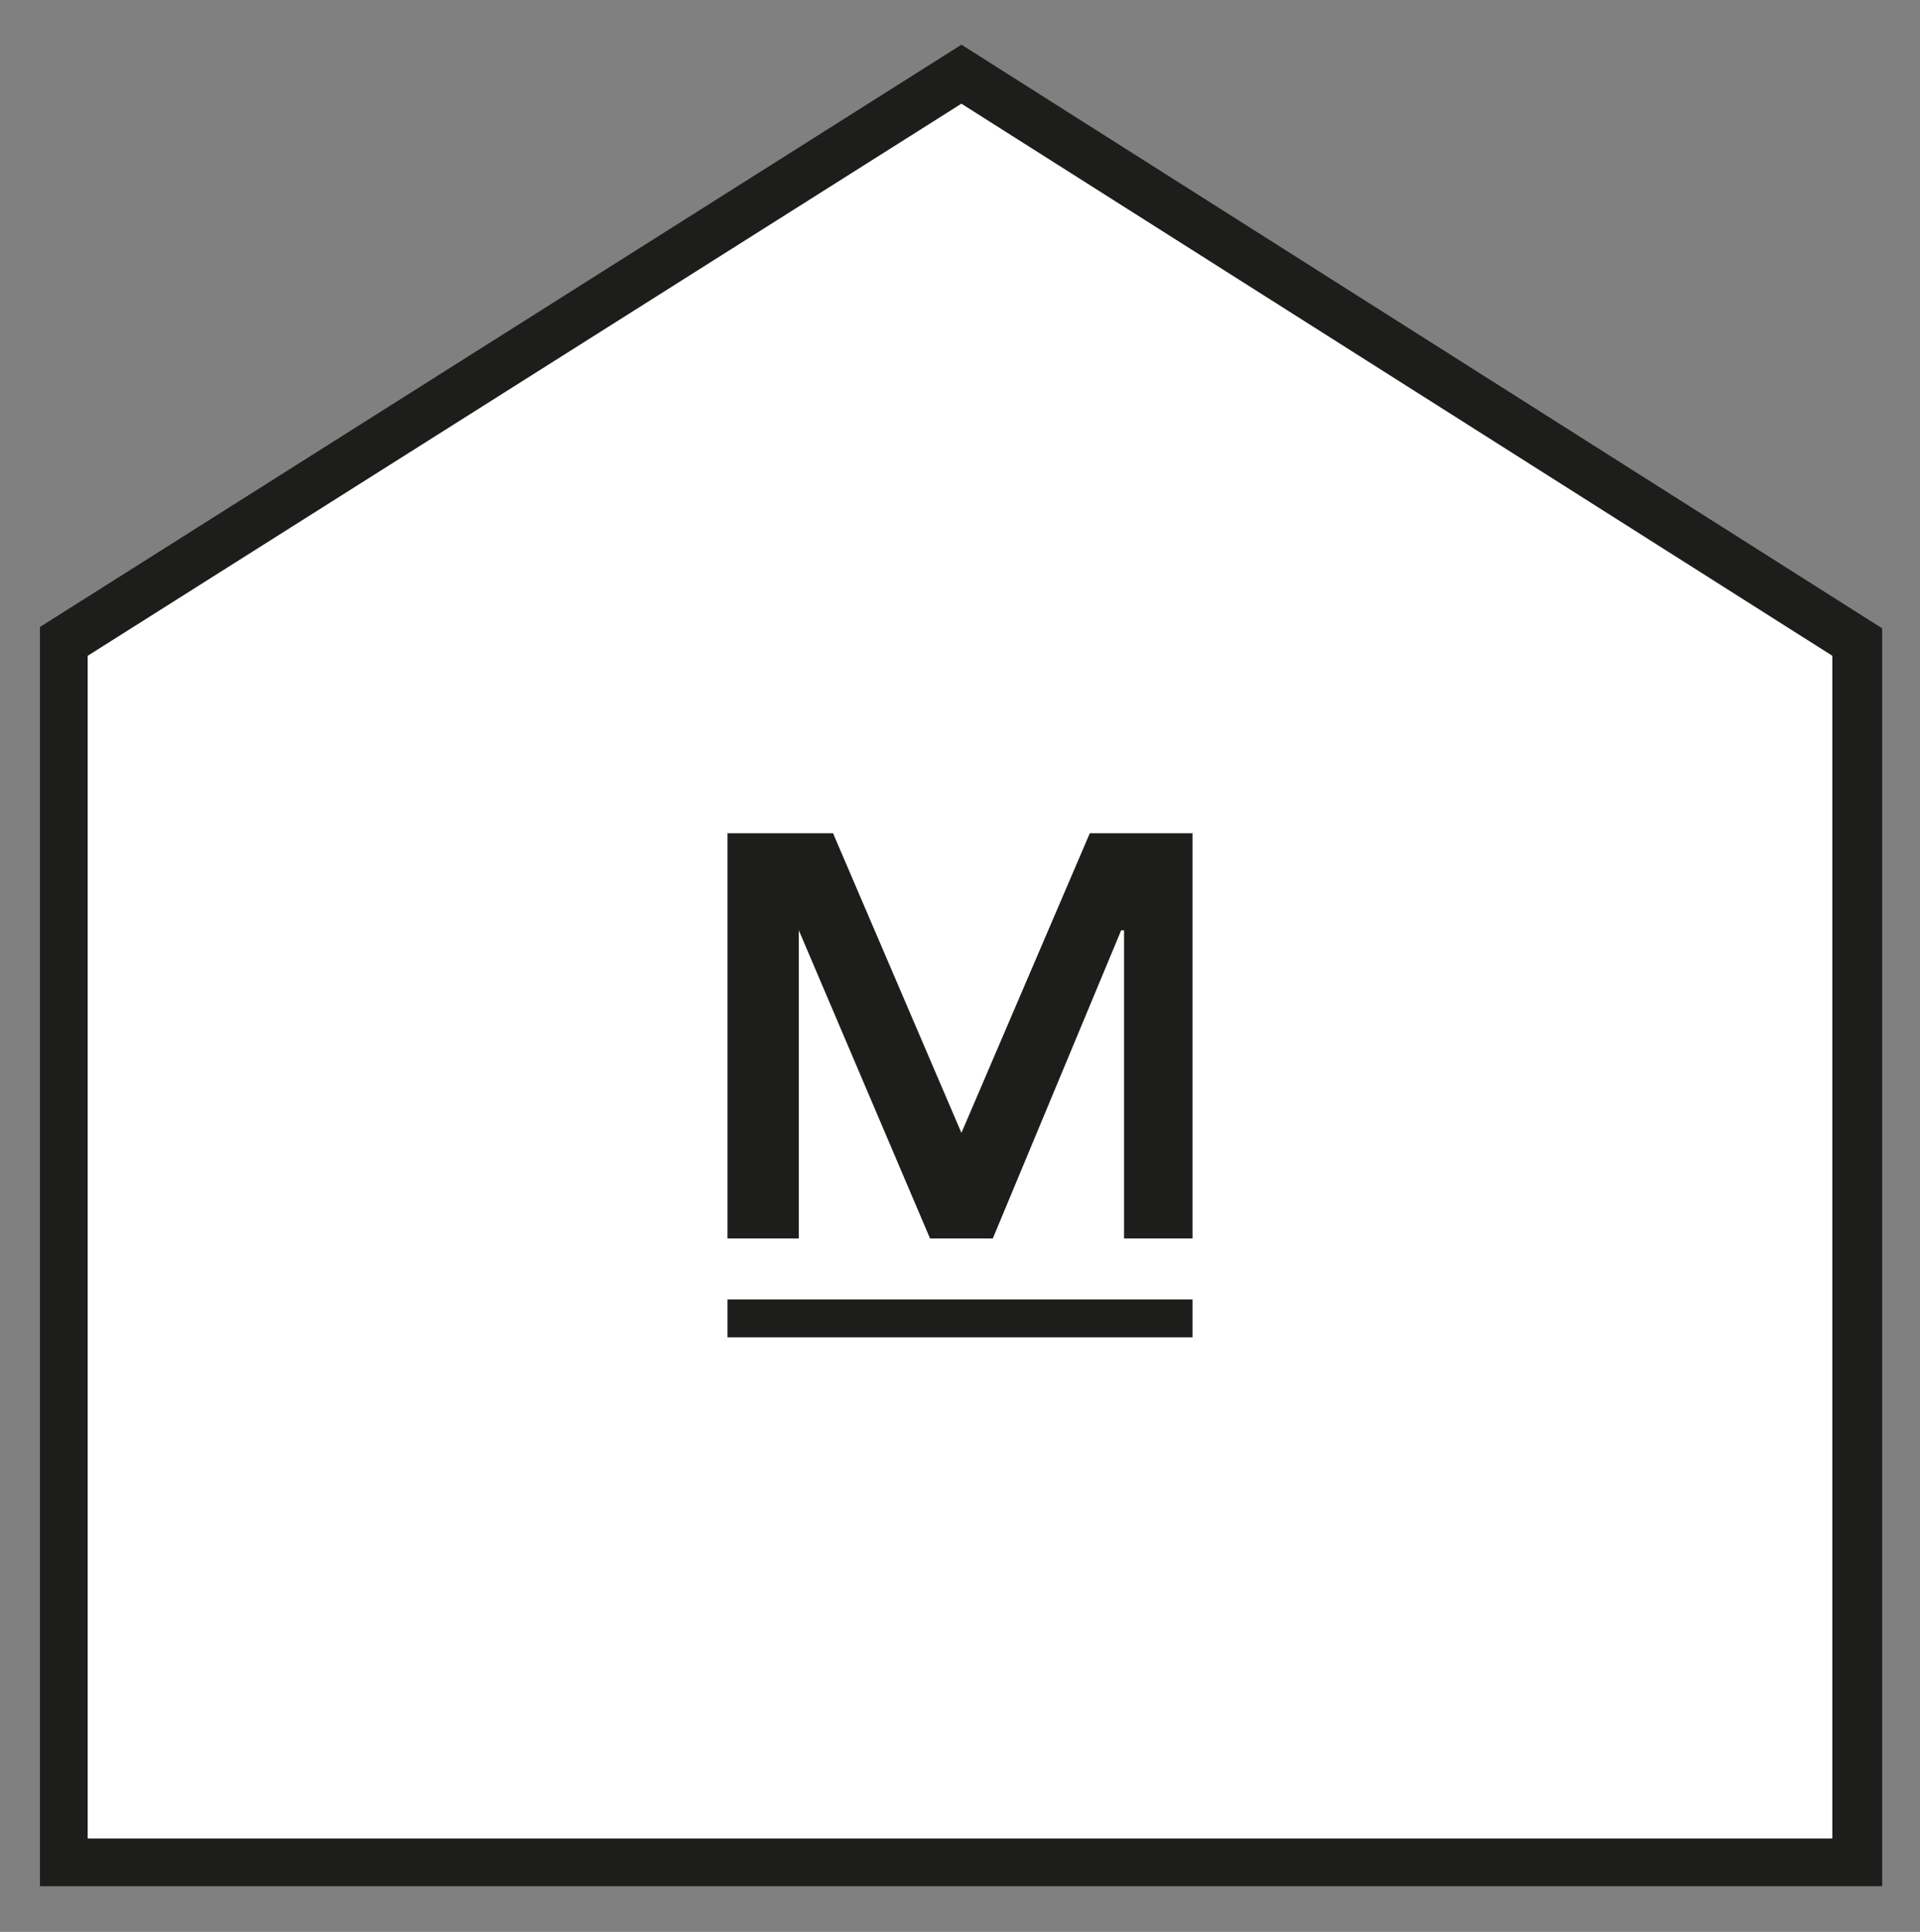 <?xml version="1.0" encoding="utf-8"?>
<!-- Generator: Adobe Illustrator 21.1.0, SVG Export Plug-In . SVG Version: 6.00 Build 0)  -->
<svg version="1.1" id="Ebene_1" xmlns="http://www.w3.org/2000/svg" xmlns:xlink="http://www.w3.org/1999/xlink" x="0px" y="0px"
	 viewBox="0 0 67.3 67.7" style="enable-background:new 0 0 67.3 67.7;" xml:space="preserve">
<rect x="0" y="0" width="67.3" height="67.7" fill="#808080" stroke="none"/>
<style type="text/css">
	.st0{fill:#FFFFFF;}
	.st1{clip-path:url(#SVGID_2_);fill:none;stroke:#1D1D1B;stroke-width:1.747;}
	.st2{fill:#1D1D1B;}
	.st3{fill:none;stroke:#1D1D1B;stroke-width:1.327;}
</style>
<polygon class="st0" points="2.2,22.5 2.2,65.3 65.1,65.3 65.1,22.5 33.7,2.6 "/>
<g>
	<defs>
		<rect id="SVGID_1_" x="1.4" y="1.5" width="64.6" height="64.6"/>
	</defs>
	<clipPath id="SVGID_2_">
		<use xlink:href="#SVGID_1_"  style="overflow:visible;"/>
	</clipPath>
	<polygon class="st1" points="2.2,22.5 2.2,65.3 65.1,65.3 65.1,22.5 33.7,2.6 	"/>
</g>
<polygon class="st2" points="32.6,43.4 34.8,43.4 39.3,32.6 39.4,32.6 39.4,43.4 41.8,43.4 41.8,29.2 38.2,29.2 33.7,39.7 
	29.2,29.2 25.5,29.2 25.5,43.4 28,43.4 28,32.6 28,32.6 "/>
<line class="st3" x1="25.5" y1="46.2" x2="41.8" y2="46.2"/>
</svg>
